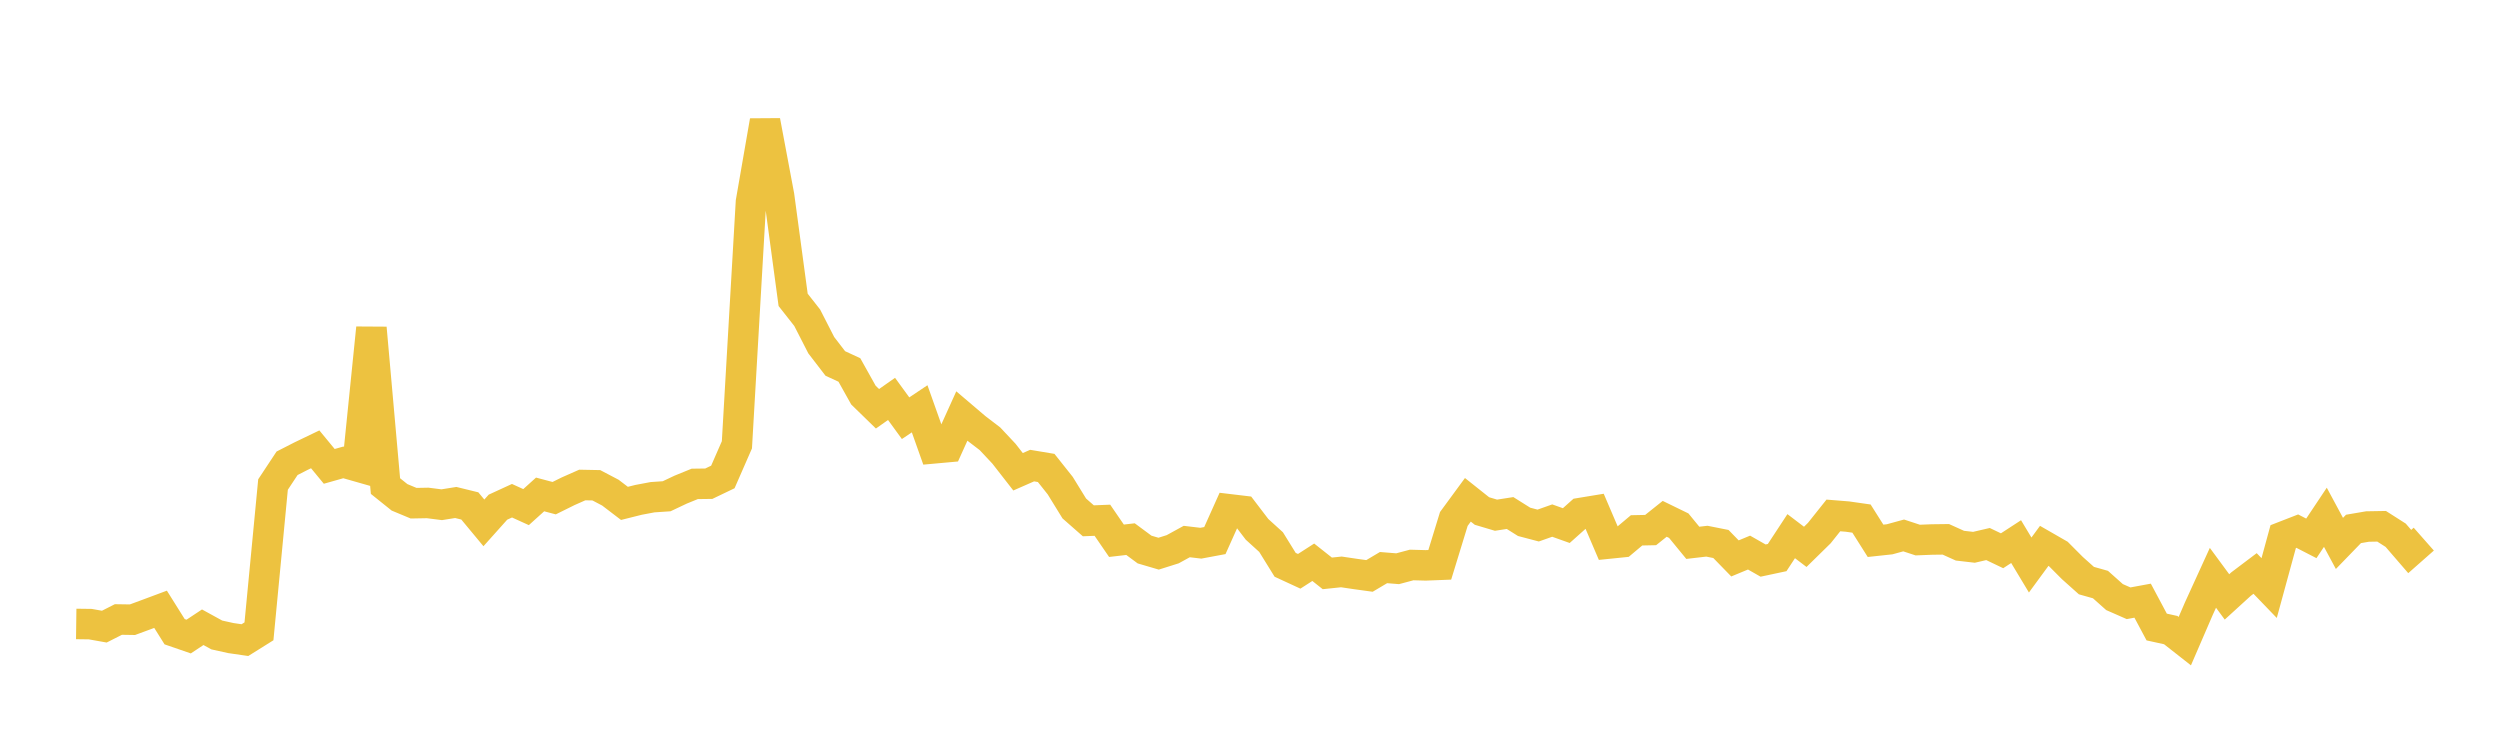 <svg width="164" height="48" xmlns="http://www.w3.org/2000/svg" xmlns:xlink="http://www.w3.org/1999/xlink"><path fill="none" stroke="rgb(237,194,64)" stroke-width="2" d="M5,40.931L5.922,40.943L6.844,41.107L7.766,40.639L8.689,40.653L9.611,40.313L10.533,39.969L11.455,41.44L12.377,41.758L13.299,41.147L14.222,41.654L15.144,41.858L16.066,41.992L16.988,41.415L17.91,31.785L18.832,30.391L19.754,29.92L20.677,29.476L21.599,30.594L22.521,30.333L23.443,30.596L24.365,21.517L25.287,31.886L26.21,32.626L27.132,33.01L28.054,32.993L28.976,33.11L29.898,32.963L30.82,33.189L31.743,34.301L32.665,33.271L33.587,32.847L34.509,33.267L35.431,32.435L36.353,32.68L37.275,32.224L38.198,31.816L39.12,31.834L40.042,32.318L40.964,33.022L41.886,32.791L42.808,32.617L43.731,32.555L44.653,32.119L45.575,31.743L46.497,31.731L47.419,31.289L48.341,29.18L49.263,13.246L50.186,7.932L51.108,12.841L52.03,19.671L52.952,20.843L53.874,22.644L54.796,23.843L55.719,24.269L56.641,25.918L57.563,26.816L58.485,26.168L59.407,27.434L60.329,26.817L61.251,29.414L62.174,29.33L63.096,27.293L64.018,28.077L64.94,28.782L65.862,29.765L66.784,30.948L67.707,30.543L68.629,30.697L69.551,31.858L70.473,33.355L71.395,34.165L72.317,34.128L73.24,35.474L74.162,35.367L75.084,36.05L76.006,36.321L76.928,36.03L77.85,35.525L78.772,35.634L79.695,35.462L80.617,33.406L81.539,33.516L82.461,34.724L83.383,35.561L84.305,37.051L85.228,37.477L86.15,36.884L87.072,37.614L87.994,37.517L88.916,37.654L89.838,37.781L90.76,37.234L91.683,37.309L92.605,37.063L93.527,37.088L94.449,37.052L95.371,34.044L96.293,32.788L97.216,33.522L98.138,33.797L99.06,33.654L99.982,34.233L100.904,34.476L101.826,34.15L102.749,34.479L103.671,33.656L104.593,33.504L105.515,35.66L106.437,35.566L107.359,34.791L108.281,34.772L109.204,34.035L110.126,34.484L111.048,35.609L111.97,35.502L112.892,35.685L113.814,36.632L114.737,36.249L115.659,36.774L116.581,36.577L117.503,35.172L118.425,35.874L119.347,34.97L120.269,33.813L121.192,33.887L122.114,34.019L123.036,35.477L123.958,35.378L124.88,35.125L125.802,35.428L126.725,35.392L127.647,35.38L128.569,35.796L129.491,35.903L130.413,35.689L131.335,36.13L132.257,35.53L133.18,37.065L134.102,35.808L135.024,36.338L135.946,37.263L136.868,38.087L137.79,38.347L138.713,39.169L139.635,39.574L140.557,39.404L141.479,41.132L142.401,41.335L143.323,42.059L144.246,39.923L145.168,37.904L146.09,39.157L147.012,38.316L147.934,37.62L148.856,38.577L149.778,35.201L150.701,34.842L151.623,35.317L152.545,33.934L153.467,35.648L154.389,34.697L155.311,34.54L156.234,34.524L157.156,35.112L158.078,36.18L159,35.367"></path></svg>